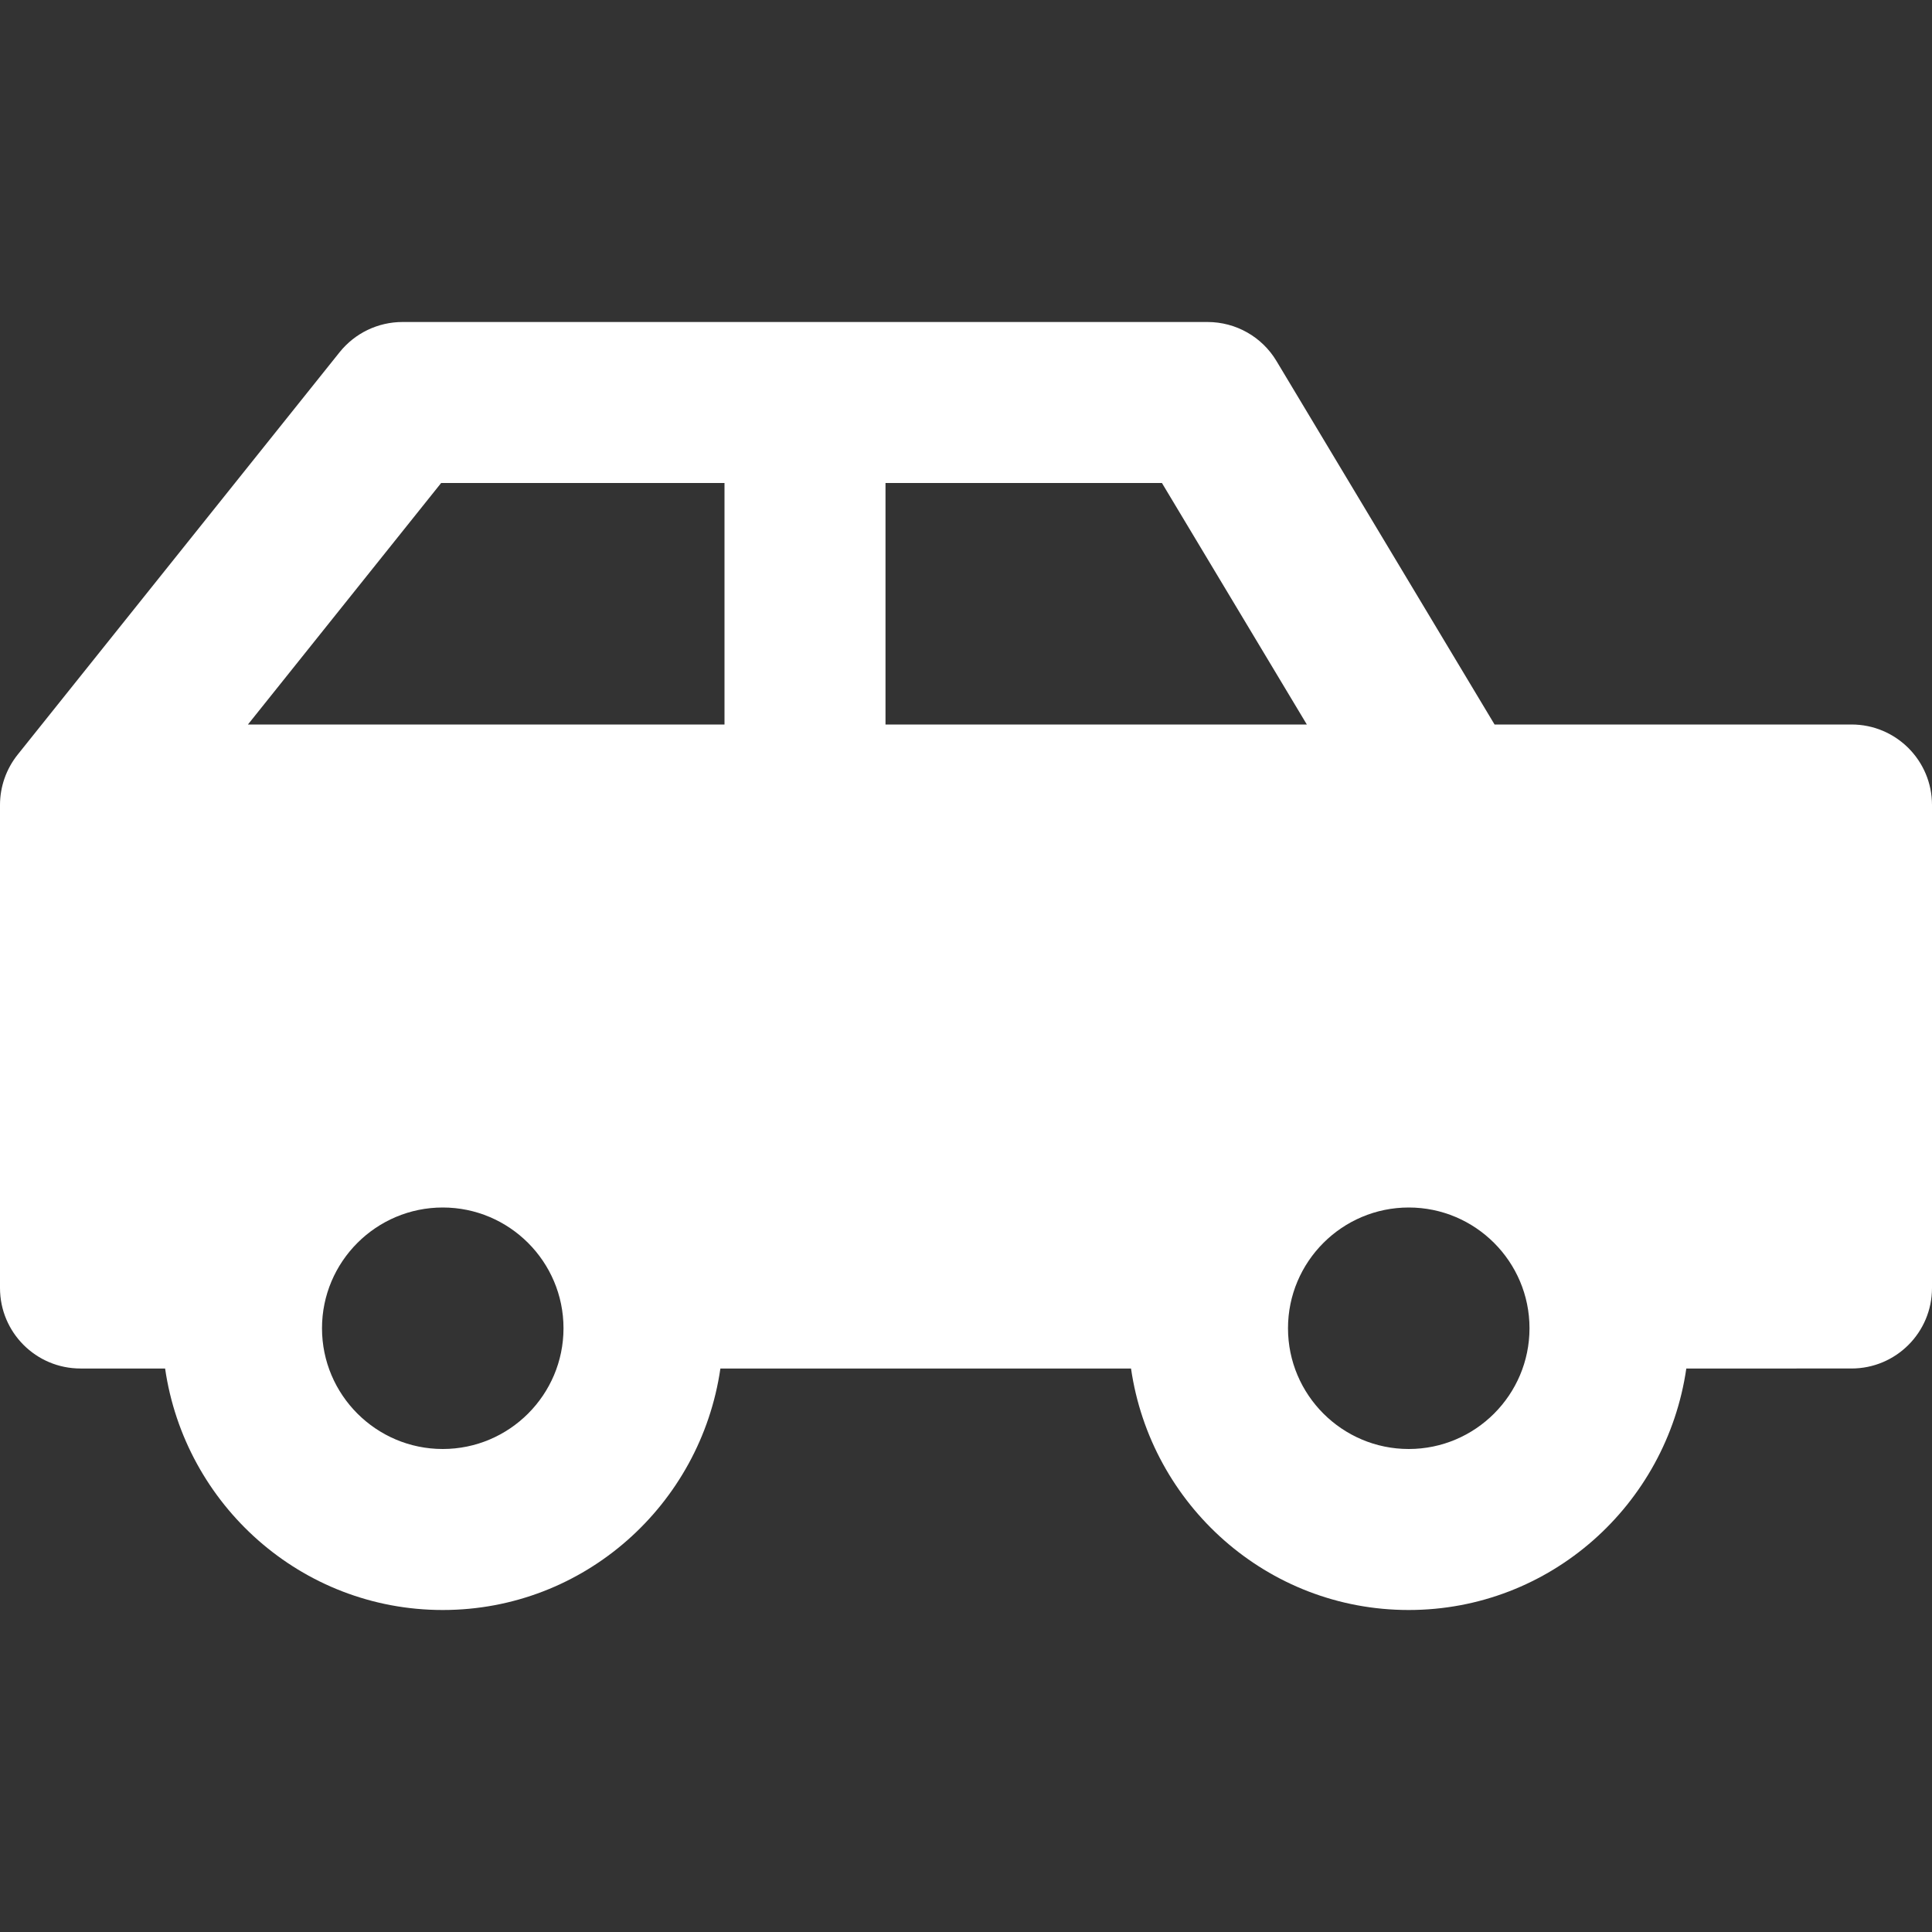 <?xml version="1.0"?>
<svg xmlns="http://www.w3.org/2000/svg" xmlns:xlink="http://www.w3.org/1999/xlink" id="nc_icon" fill="#FFFFFF" version="1.1" x="0px" y="0px" viewBox="0 0 24 24" xml:space="preserve" class="brz-icon-svg" data-type="glyph" data-name="car-2" width="1000" height="1000"><rect x="0" y="0" width="24" height="24" fill="#333333" stroke="none"/><g class="nc-icon-wrapper"><path fill="#FFFFFF" d="M23,9h-4.434l-2.709-4.515C15.677,4.184,15.352,4,15,4H5C4.696,4,4.409,4.138,4.219,4.375l-4,5 C0.077,9.553,0,9.773,0,10v6c0,0.552,0.447,1,1,1h1.051c0.245,1.692,1.691,3,3.449,3s3.204-1.308,3.449-3h5.101 c0.245,1.692,1.691,3,3.449,3s3.204-1.308,3.449-3H23c0.553,0,1-0.448,1-1v-6C24,9.448,23.553,9,23,9z M16.234,9H11V6h3.434 L16.234,9z M5.48,6H9v3H3.08L5.48,6z M5.5,18C4.673,18,4,17.327,4,16.5S4.673,15,5.5,15S7,15.673,7,16.5S6.327,18,5.5,18z M17.5,18 c-0.827,0-1.5-0.673-1.5-1.5s0.673-1.5,1.5-1.5s1.5,0.673,1.5,1.5S18.327,18,17.5,18z"/></g></svg>
